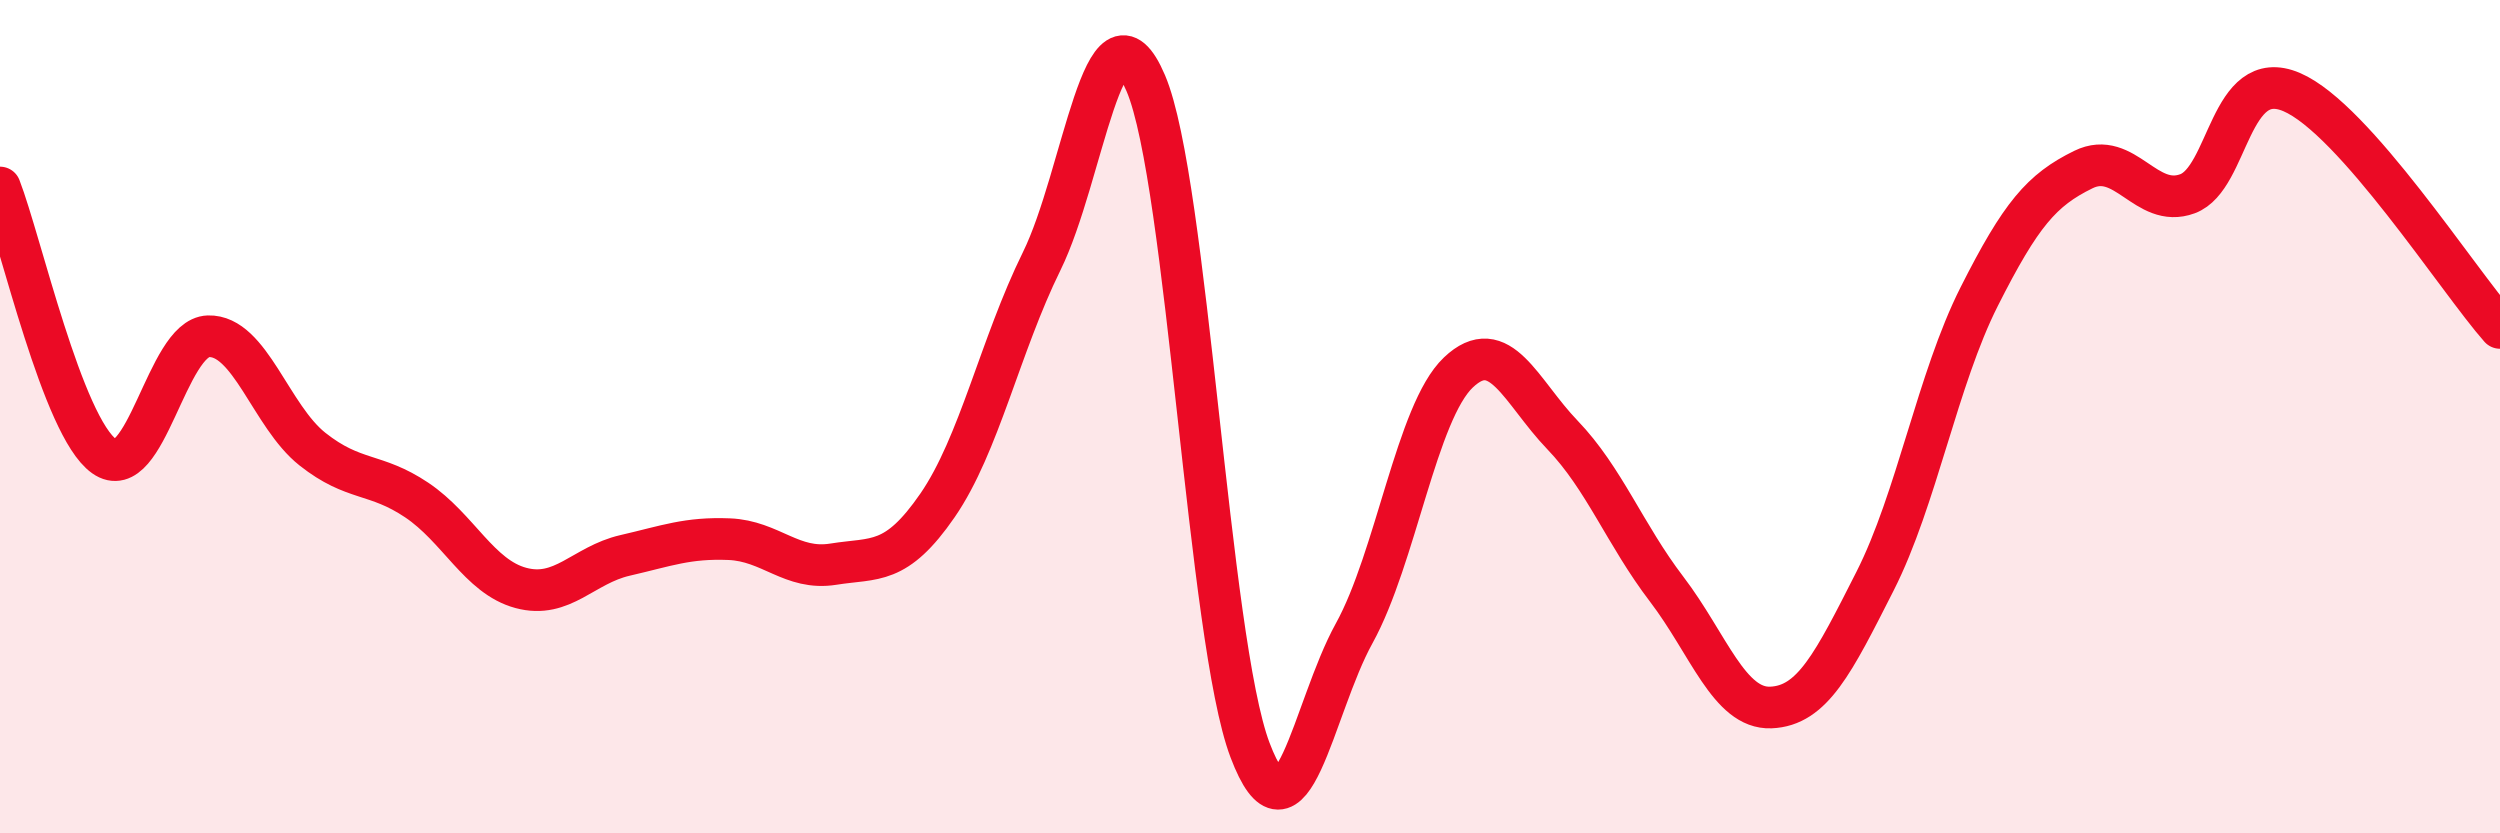 
    <svg width="60" height="20" viewBox="0 0 60 20" xmlns="http://www.w3.org/2000/svg">
      <path
        d="M 0,4.5 C 0.5,5.79 1.5,10.24 2.5,10.95 C 3.5,11.66 4,8.1 5,8.07 C 6,8.04 6.5,9.99 7.5,10.78 C 8.5,11.57 9,11.33 10,12 C 11,12.67 11.5,13.84 12.5,14.11 C 13.5,14.38 14,13.56 15,13.33 C 16,13.1 16.5,12.9 17.5,12.94 C 18.5,12.98 19,13.7 20,13.54 C 21,13.38 21.5,13.58 22.5,12.13 C 23.5,10.68 24,8.3 25,6.27 C 26,4.24 26.5,-0.35 27.5,2 C 28.5,4.35 29,15.36 30,18 C 31,20.64 31.5,17.01 32.5,15.2 C 33.5,13.39 34,9.89 35,8.94 C 36,7.99 36.5,9.4 37.5,10.44 C 38.5,11.48 39,12.83 40,14.14 C 41,15.45 41.5,17.02 42.5,16.98 C 43.5,16.94 44,15.92 45,13.95 C 46,11.98 46.5,9.1 47.5,7.12 C 48.5,5.14 49,4.56 50,4.07 C 51,3.58 51.5,5.02 52.5,4.65 C 53.5,4.28 53.5,1.57 55,2.21 C 56.5,2.85 59,6.74 60,7.87L60 20L0 20Z"
        fill="#EB0A25"
        opacity="0.1"
        stroke-linecap="round"
        stroke-linejoin="round"
      />
      <path
        d="M 0,4.5 C 0.5,5.79 1.5,10.24 2.5,10.95 C 3.5,11.66 4,8.1 5,8.07 C 6,8.04 6.5,9.99 7.5,10.78 C 8.5,11.57 9,11.33 10,12 C 11,12.67 11.5,13.84 12.5,14.11 C 13.5,14.38 14,13.56 15,13.33 C 16,13.1 16.5,12.9 17.5,12.94 C 18.5,12.98 19,13.7 20,13.54 C 21,13.38 21.5,13.58 22.5,12.13 C 23.5,10.68 24,8.3 25,6.27 C 26,4.24 26.5,-0.35 27.5,2 C 28.5,4.35 29,15.36 30,18 C 31,20.64 31.5,17.01 32.5,15.2 C 33.5,13.39 34,9.89 35,8.94 C 36,7.99 36.5,9.4 37.5,10.44 C 38.5,11.48 39,12.83 40,14.14 C 41,15.45 41.5,17.02 42.5,16.98 C 43.5,16.94 44,15.92 45,13.95 C 46,11.98 46.5,9.1 47.5,7.12 C 48.5,5.14 49,4.56 50,4.07 C 51,3.58 51.5,5.02 52.5,4.65 C 53.5,4.28 53.5,1.57 55,2.21 C 56.5,2.85 59,6.74 60,7.87"
        stroke="#EB0A25"
        stroke-width="1"
        fill="none"
        stroke-linecap="round"
        stroke-linejoin="round"
      />
    </svg>
  